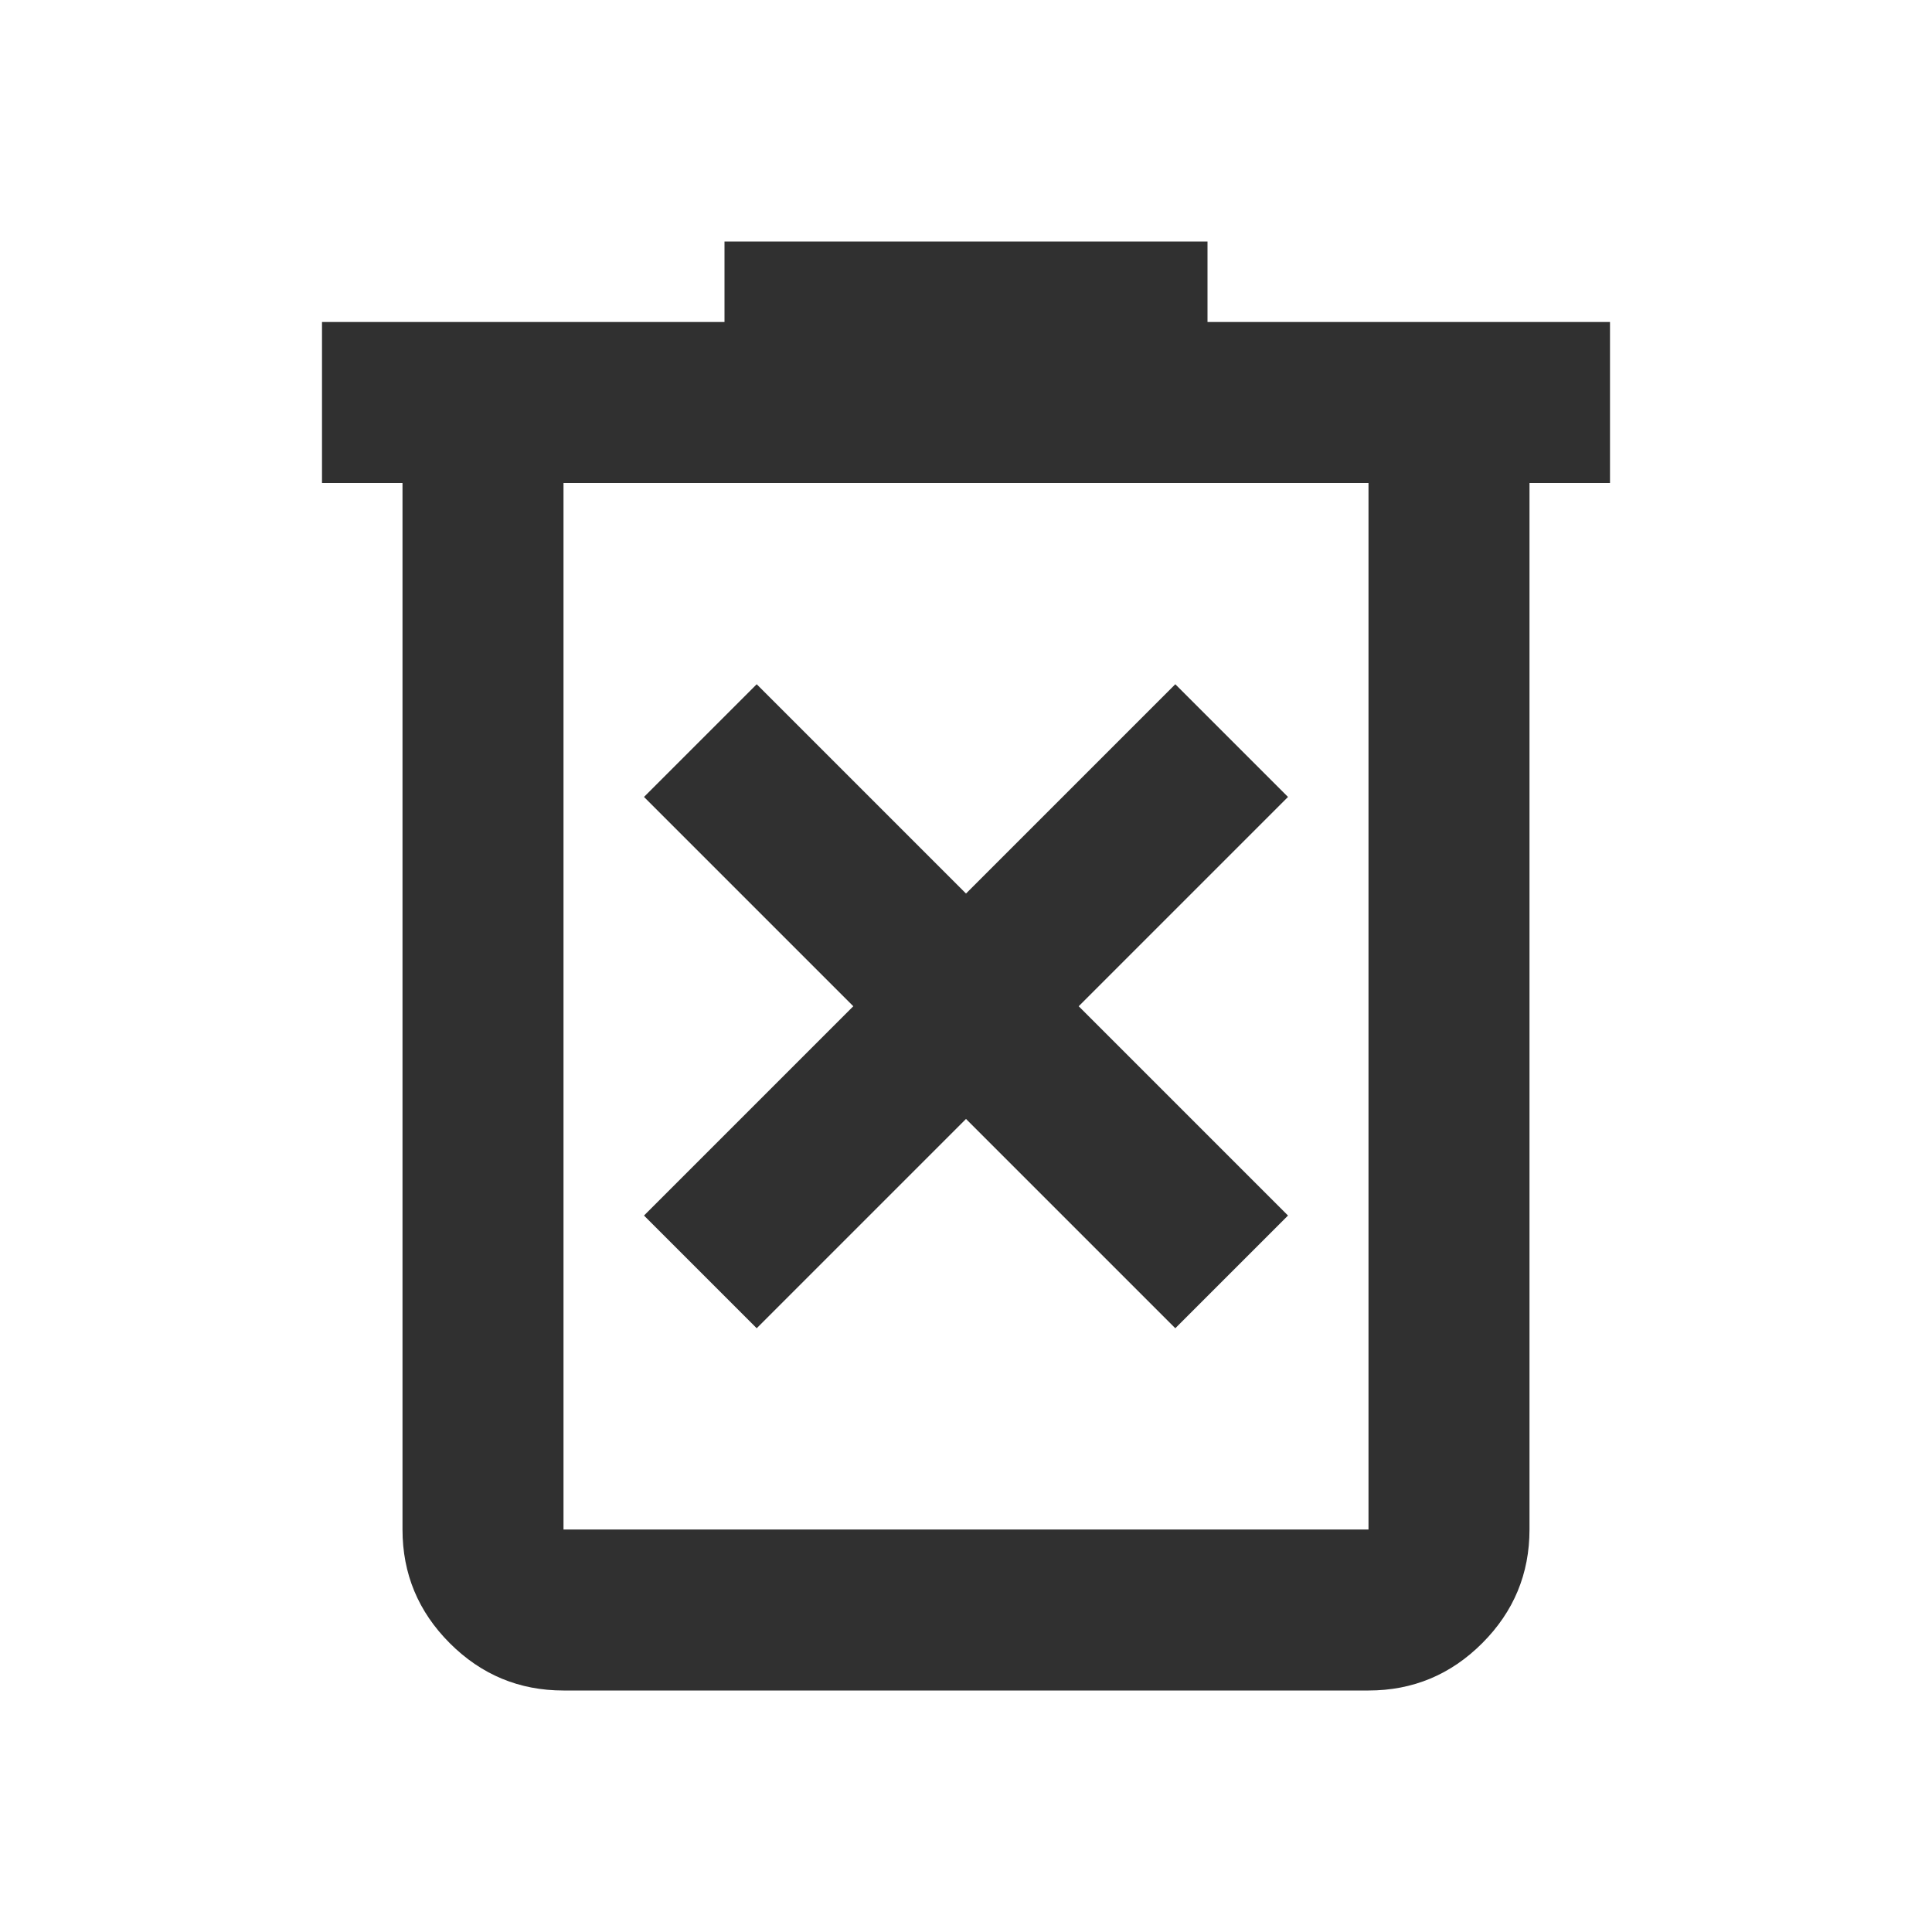 <?xml version="1.0" encoding="UTF-8" standalone="no"?>
<svg
	xmlns="http://www.w3.org/2000/svg"
	width="48"
	height="48"
	viewBox="0 0 48 48">
	<path
		d="M 18.8,33 24,27.8 29.2,33 32,30.2 26.8,25 32,19.8 29.2,17 24,22.2 18.8,17 16,19.8 21.2,25 16,30.2 Z M 14,42 Q 12.35,42 11.175,40.825 10,39.65 10,38 V 12 H 8 V 8 H 18 V 6 h 12 v 2 h 10 v 4 h -2 v 26 q 0,1.65 -1.175,2.825 Q 35.65,42 34,42 Z M 34,12 H 14 v 26 h 20 z m -20,0 v 26 z"
		style="fill:#303030" />
</svg>